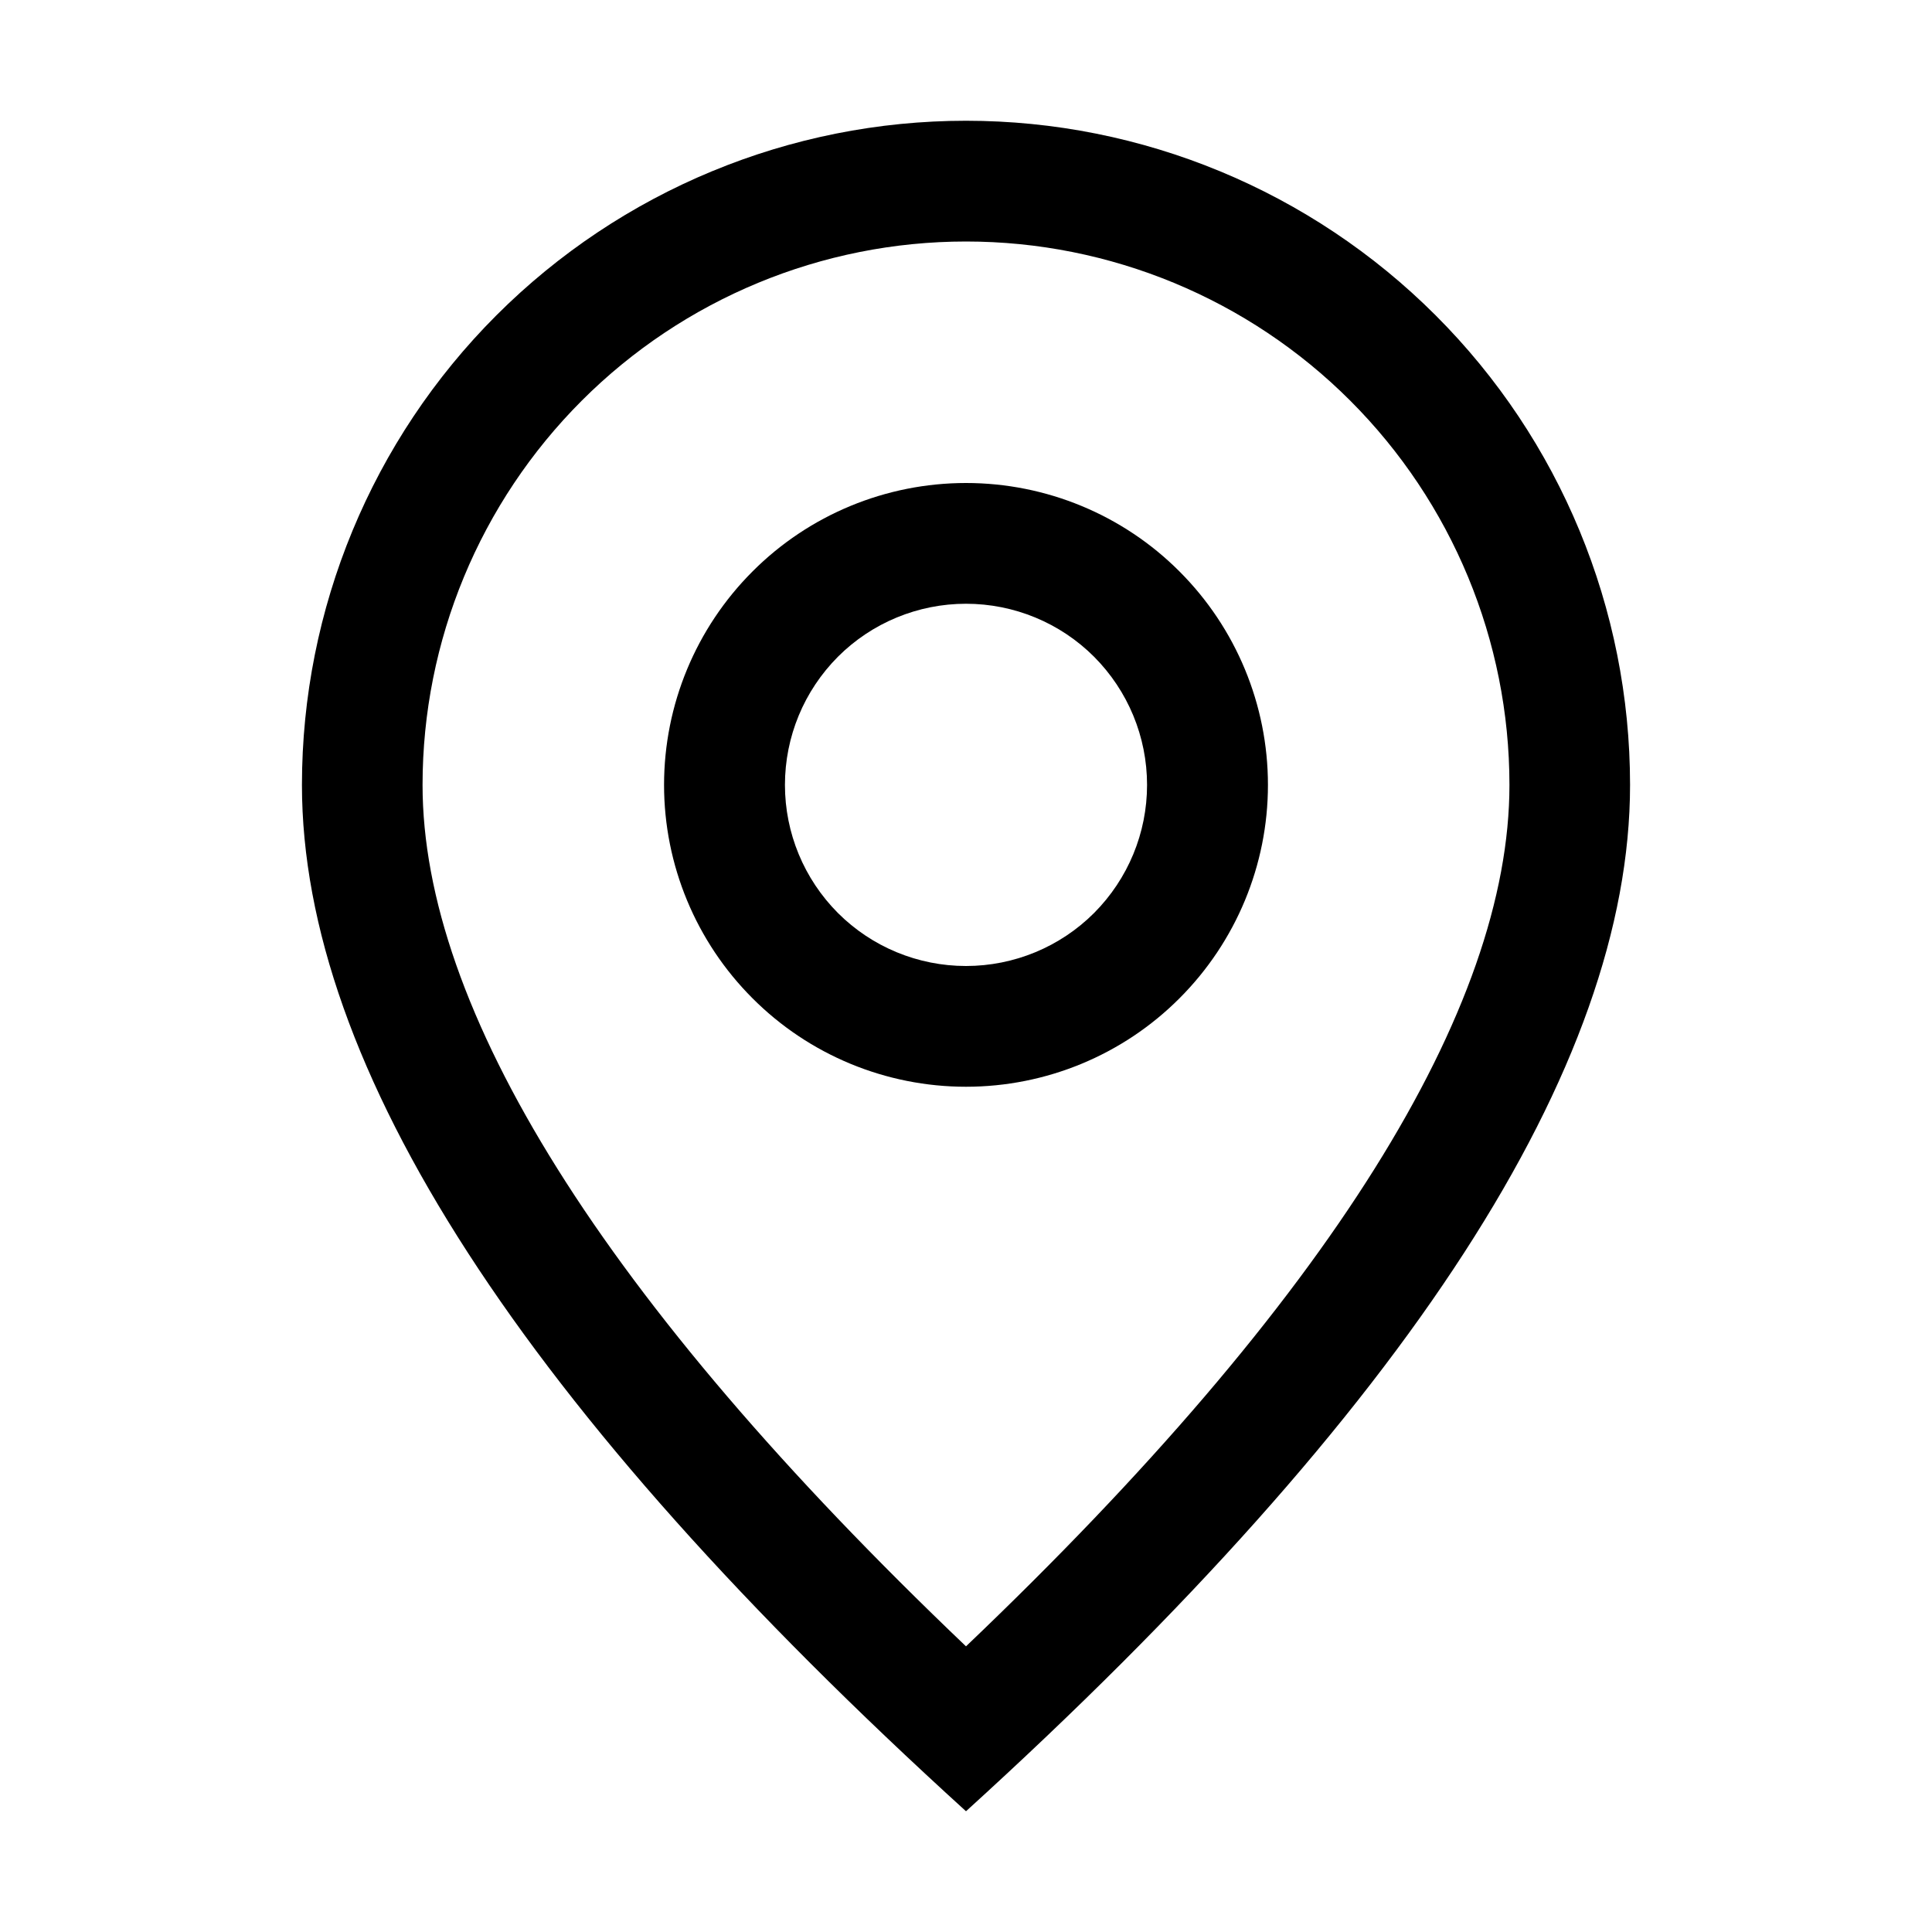 <svg width="14" height="14" viewBox="0 0 14 14" fill="none" xmlns="http://www.w3.org/2000/svg">
<path d="M10.938 5.688C10.938 4.643 10.523 3.642 9.784 2.903C9.046 2.165 8.044 1.75 7 1.75C5.956 1.75 4.954 2.165 4.216 2.903C3.477 3.642 3.062 4.643 3.062 5.688C3.062 7.303 4.355 9.408 7 11.93C9.645 9.408 10.938 7.303 10.938 5.688ZM7 13.125C3.791 10.209 2.188 7.729 2.188 5.688C2.188 4.411 2.695 3.187 3.597 2.285C4.5 1.382 5.724 0.875 7 0.875C8.276 0.875 9.5 1.382 10.403 2.285C11.306 3.187 11.812 4.411 11.812 5.688C11.812 7.729 10.209 10.209 7 13.125Z" fill="black"/>
<path d="M7 7C7.348 7 7.682 6.862 7.928 6.616C8.174 6.369 8.312 6.036 8.312 5.688C8.312 5.339 8.174 5.006 7.928 4.759C7.682 4.513 7.348 4.375 7 4.375C6.652 4.375 6.318 4.513 6.072 4.759C5.826 5.006 5.688 5.339 5.688 5.688C5.688 6.036 5.826 6.369 6.072 6.616C6.318 6.862 6.652 7 7 7ZM7 7.875C6.42 7.875 5.863 7.645 5.453 7.234C5.043 6.824 4.812 6.268 4.812 5.688C4.812 5.107 5.043 4.551 5.453 4.141C5.863 3.73 6.42 3.5 7 3.5C7.58 3.5 8.137 3.73 8.547 4.141C8.957 4.551 9.188 5.107 9.188 5.688C9.188 6.268 8.957 6.824 8.547 7.234C8.137 7.645 7.58 7.875 7 7.875Z" fill="black"/>
</svg>
